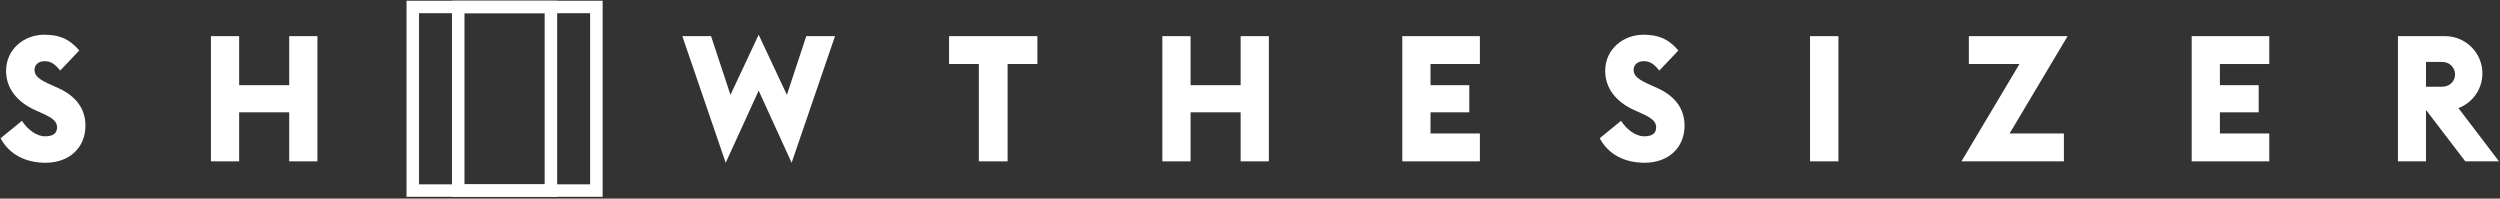 <?xml version="1.0" encoding="UTF-8" standalone="no"?>
<svg width="705px" height="56px" viewBox="0 0 705 56" version="1.1" xmlns="http://www.w3.org/2000/svg" xmlns:xlink="http://www.w3.org/1999/xlink" xmlns:sketch="http://www.bohemiancoding.com/sketch/ns">
    <rect x="0" y="0" width="705" height="56" fill="#333333" stroke="none"/>
    <!-- Generator: Sketch 3.3.3 (12081) - http://www.bohemiancoding.com/sketch -->
    <title>logo</title>
    <desc>Created with Sketch.</desc>
    <defs></defs>
    <g id="Page-1" stroke="none" stroke-width="1" fill="none" fill-rule="evenodd" sketch:type="MSPage">
        <g id="elementi" sketch:type="MSLayerGroup" transform="translate(-813, -291)" fill="#FFFFFF">
            <g id="logo" transform="translate(813, 291)" sketch:type="MSShapeGroup">
                <g id="Group" transform="translate(114, 0)">
                    <g id="Shape">
                        <path d="M55.94,55.498 L0.64,55.498 L0.64,0.199 L55.941,0.198 L55.941,55.498 L55.94,55.498 Z M4.165,51.973 L52.414,51.973 L52.414,3.724 L4.165,3.724 L4.165,51.973 L4.165,51.973 Z"></path>
                    </g>
                    <g transform="translate(13, 0)" id="Shape">
                        <path d="M30.123,55.498 L0.458,55.498 L0.458,0.199 L30.123,0.198 L30.123,55.498 L30.123,55.498 Z M3.984,51.973 L26.596,51.973 L26.596,3.724 L3.984,3.724 L3.984,51.973 L3.984,51.973 Z"></path>
                    </g>
                </g>
                <path d="M16.385,24.816 C21.258,27.004 24.095,30.531 24.095,35.408 C24.095,41.769 19.42,45.896 12.856,45.896 C7.188,45.896 2.61,43.56 0.175,38.986 L6.192,34.06 C7.736,36.498 10.27,38.439 12.708,38.439 C15.044,38.439 16.09,37.544 16.09,35.902 C16.09,34.312 14.945,33.314 11.962,31.974 L9.974,31.079 C4.652,28.692 1.718,24.765 1.718,19.989 C1.718,13.823 6.837,9.796 12.458,9.796 C16.386,9.796 19.368,10.743 22.354,14.22 L16.984,19.894 C15.194,17.701 14.101,17.255 12.458,17.255 C11.118,17.255 9.725,18.101 9.725,19.694 C9.725,21.532 11.268,22.526 14.496,23.969 L16.385,24.816 L16.385,24.816 Z" id="Shape"></path>
                <path d="M81.557,10.195 L89.515,10.195 L89.515,45.5 L81.557,45.5 L81.557,31.674 L67.439,31.674 L67.439,45.5 L59.481,45.5 L59.481,10.195 L67.439,10.195 L67.439,24.019 L81.557,24.019 L81.557,10.195 L81.557,10.195 Z" id="Shape"></path>
                <path d="M204.648,45.896 L192.414,10.195 L200.521,10.195 L205.99,26.756 L213.945,9.797 L221.902,26.756 L227.37,10.195 L235.474,10.195 L223.242,45.896 L213.945,25.56 L204.648,45.896 L204.648,45.896 Z" id="Shape"></path>
                <path d="M284.141,18.051 L284.141,45.5 L276.037,45.5 L276.037,18.051 L267.635,18.051 L267.635,10.196 L292.545,10.196 L292.545,18.051 L284.141,18.051 L284.141,18.051 Z" id="Shape"></path>
                <path d="M349.861,10.195 L357.818,10.195 L357.818,45.5 L349.861,45.5 L349.861,31.674 L335.742,31.674 L335.742,45.5 L327.785,45.5 L327.785,10.195 L335.742,10.195 L335.742,24.019 L349.861,24.019 L349.861,10.195 L349.861,10.195 Z" id="Shape"></path>
                <path d="M403.402,24.02 L414.341,24.02 L414.341,31.674 L403.402,31.674 L403.402,37.643 L417.326,37.643 L417.326,45.5 L395.445,45.5 L395.445,10.195 L417.326,10.195 L417.326,18.05 L403.402,18.05 L403.402,24.02 L403.402,24.02 Z" id="Shape"></path>
                <path d="M467.336,24.816 C472.209,27.004 475.043,30.531 475.043,35.404 C475.043,41.769 470.367,45.896 463.805,45.896 C458.136,45.896 453.561,43.56 451.123,38.986 L457.141,34.06 C458.684,36.498 461.219,38.439 463.655,38.439 C465.991,38.439 467.035,37.544 467.035,35.902 C467.035,34.312 465.893,33.314 462.91,31.974 L460.922,31.079 C455.601,28.69 452.667,24.765 452.667,19.989 C452.667,13.823 457.787,9.798 463.407,9.798 C467.337,9.798 470.319,10.743 473.303,14.222 L467.932,19.894 C466.14,17.701 465.049,17.255 463.407,17.255 C462.061,17.255 460.673,18.101 460.673,19.691 C460.673,21.533 462.213,22.527 465.446,23.97 L467.336,24.816 L467.336,24.816 Z" id="Shape"></path>
                <path d="M518.436,45.5 L510.432,45.5 L510.432,10.195 L518.436,10.195 L518.436,45.5 L518.436,45.5 Z" id="Shape"></path>
                <path d="M553.129,45.5 L569.486,18.055 L555.217,18.055 L555.217,10.196 L583.062,10.196 L566.705,37.643 L582.021,37.643 L582.021,45.5 L553.129,45.5 L553.129,45.5 Z" id="Shape"></path>
                <path d="M626.013,24.02 L636.951,24.02 L636.951,31.676 L626.013,31.676 L626.013,37.643 L639.934,37.643 L639.934,45.5 L618.055,45.5 L618.055,10.195 L639.934,10.195 L639.934,18.054 L626.013,18.054 L626.013,24.02 L626.013,24.02 Z" id="Shape"></path>
                <path d="M684.129,45.5 L676.218,45.5 L676.218,10.195 L689.545,10.195 C695.314,10.195 700.037,14.92 700.037,20.689 C700.037,25.064 697.355,28.941 693.273,30.482 L704.712,45.5 L695.212,45.5 L684.274,31.18 L684.128,31.18 L684.128,45.5 L684.129,45.5 Z M688.65,24.467 C690.789,24.467 692.332,22.924 692.332,20.988 C692.332,19.047 690.789,17.457 688.65,17.457 L684.129,17.457 L684.129,24.467 L688.65,24.467 L688.65,24.467 Z" id="Shape"></path>
            </g>
        </g>
    </g>
</svg>